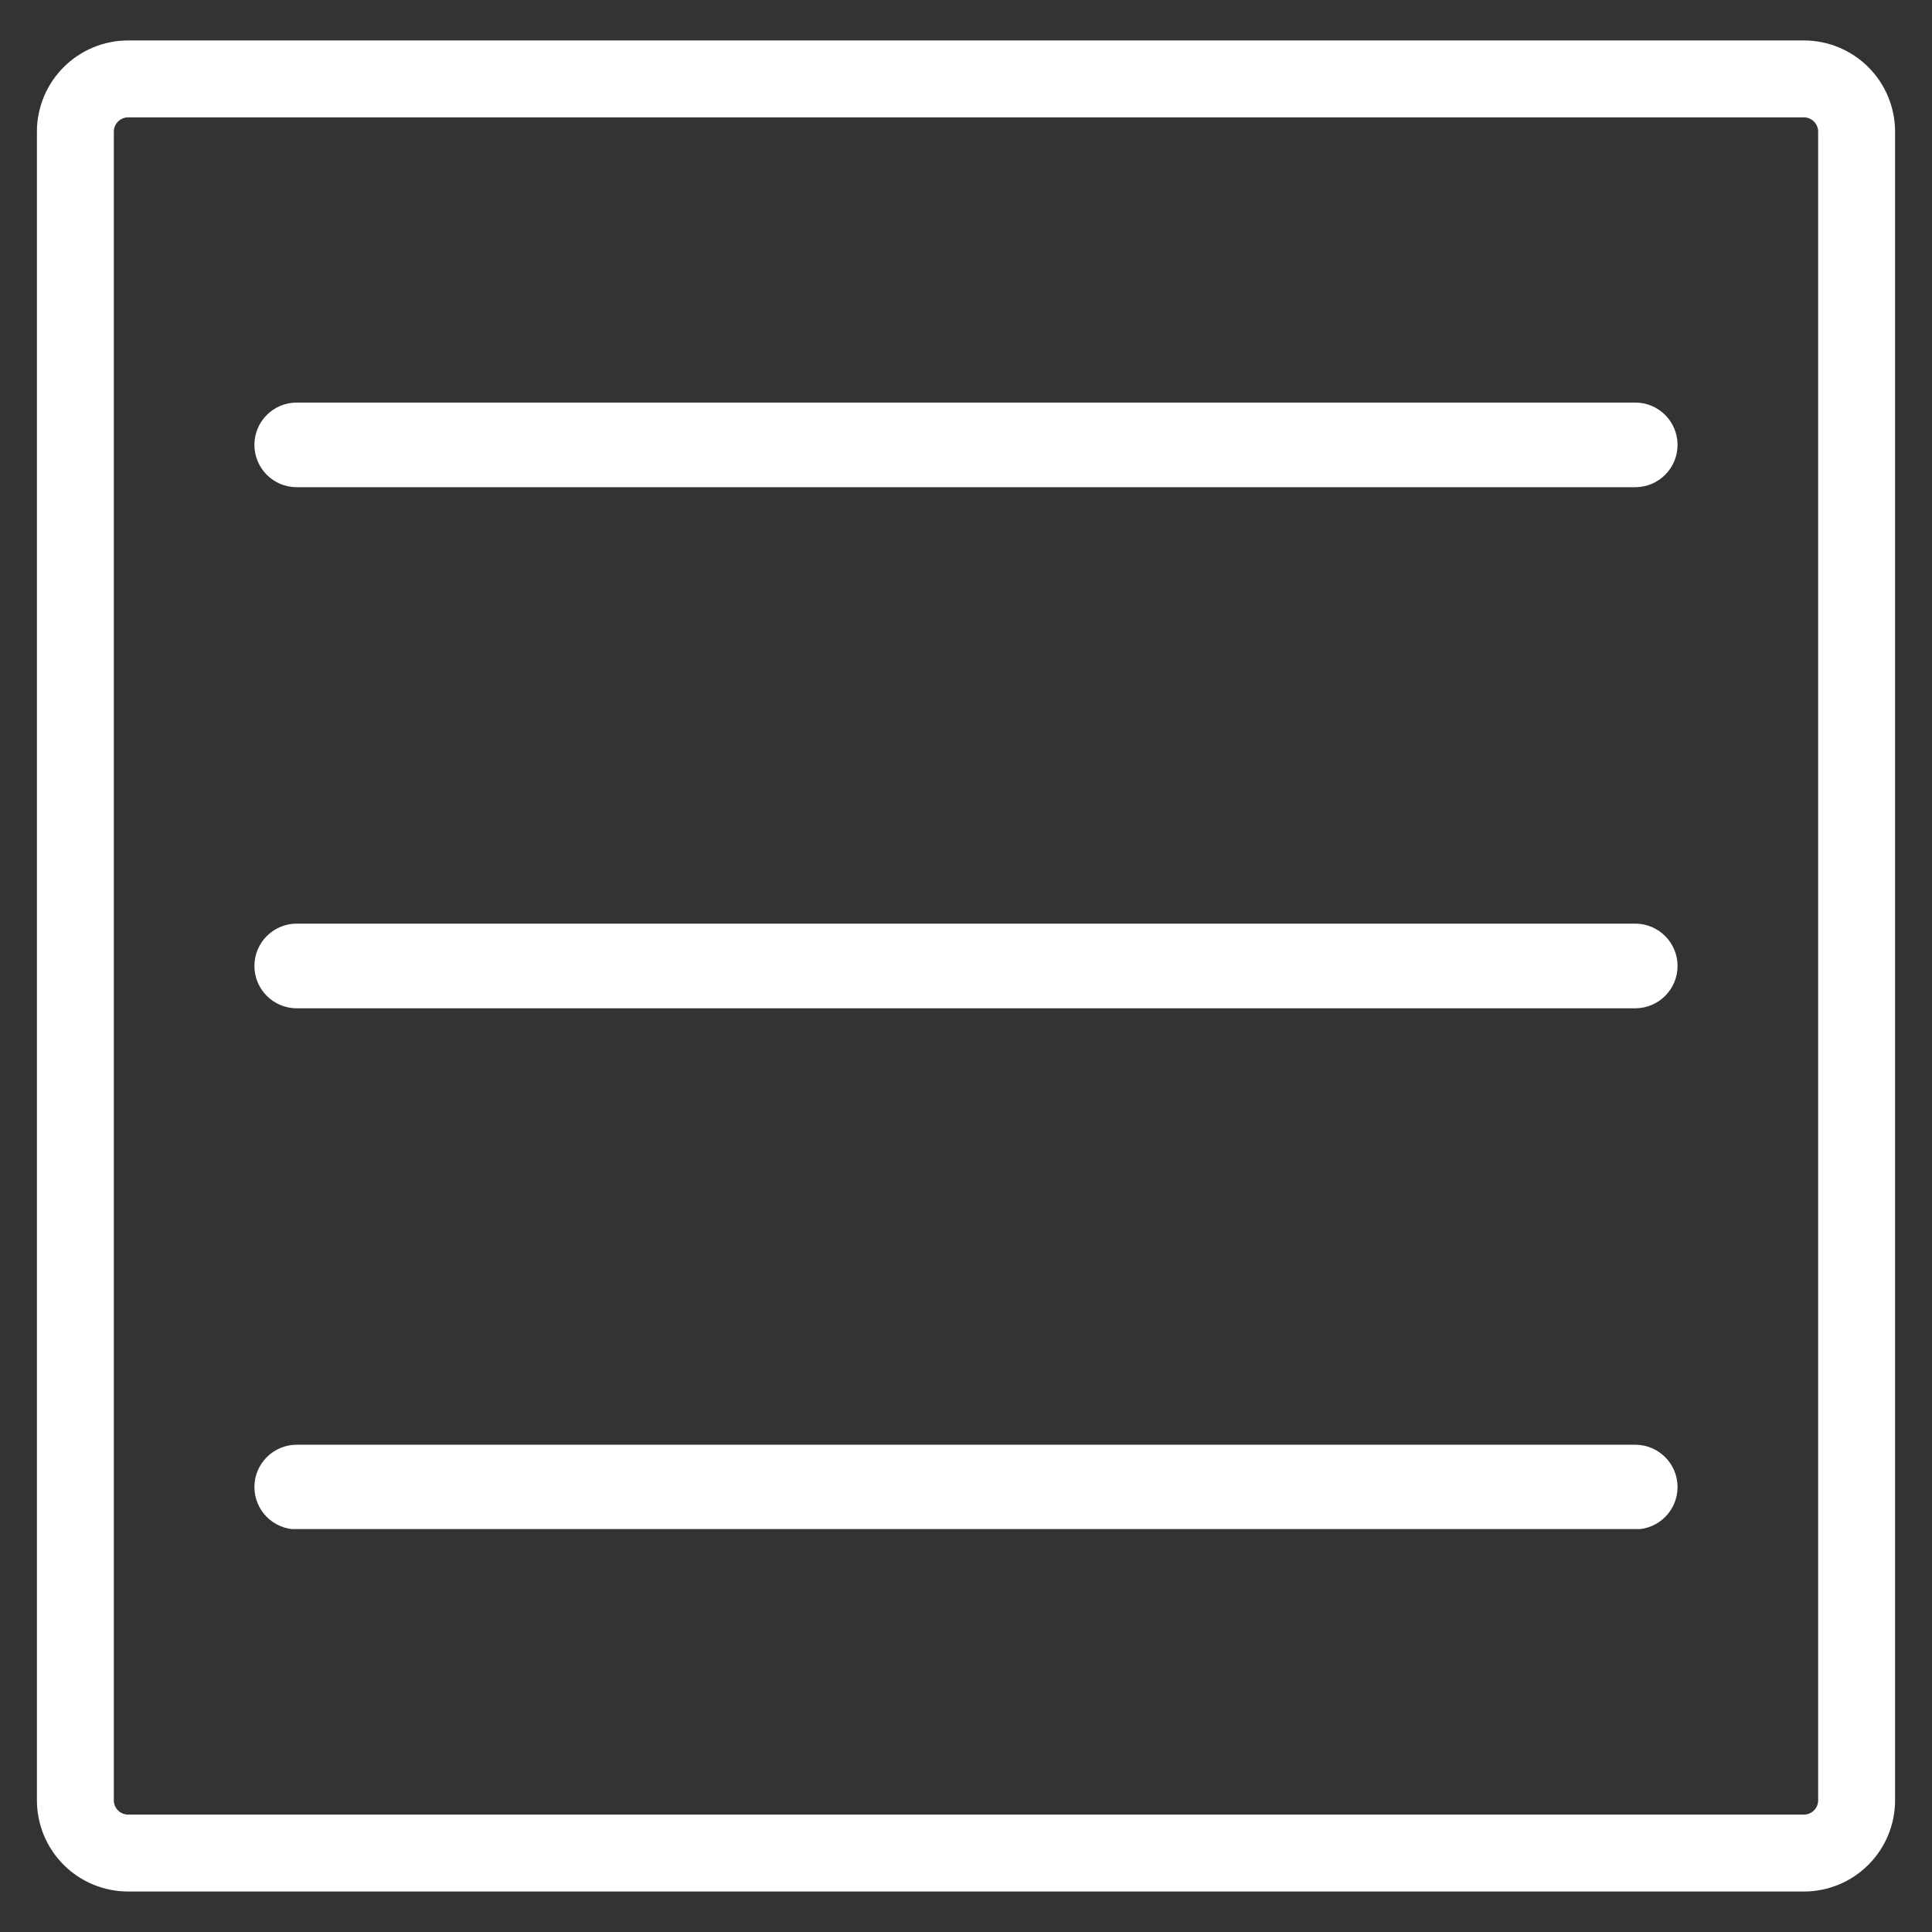 <svg xmlns="http://www.w3.org/2000/svg" xmlns:xlink="http://www.w3.org/1999/xlink" width="1080" zoomAndPan="magnify" viewBox="0 0 810 810" height="1080" preserveAspectRatio="xMidYMid meet" version="1.0"><rect x="0" y="0" width="810" height="810" fill="#333333" stroke="none"/><defs><clipPath id="e4dc458f20"><path d="M 15.477 16.957 L 794.723 16.957 L 794.723 793.207 L 15.477 793.207 Z M 15.477 16.957 " clip-rule="nonzero"/></clipPath><clipPath id="65823953de"><path d="M 53.727 16.957 L 756.273 16.957 C 766.418 16.957 776.145 20.988 783.32 28.16 C 790.492 35.336 794.52 45.062 794.52 55.207 L 794.52 754.785 C 794.52 764.93 790.492 774.656 783.32 781.828 C 776.145 789.004 766.418 793.031 756.273 793.031 L 53.727 793.031 C 43.582 793.031 33.855 789.004 26.68 781.828 C 19.508 774.656 15.477 764.93 15.477 754.785 L 15.477 55.207 C 15.477 45.062 19.508 35.336 26.68 28.16 C 33.855 20.988 43.582 16.957 53.727 16.957 Z M 53.727 16.957 " clip-rule="nonzero"/></clipPath><clipPath id="f3562eda8e"><path d="M 106.664 168.773 L 703.316 168.773 L 703.316 204.789 L 106.664 204.789 Z M 106.664 168.773 " clip-rule="nonzero"/></clipPath><clipPath id="2014bef70f"><path d="M 106.664 387 L 703.316 387 L 703.316 423 L 106.664 423 Z M 106.664 387 " clip-rule="nonzero"/></clipPath><clipPath id="37b5522362"><path d="M 106.664 605.383 L 703.316 605.383 L 703.316 641.066 L 106.664 641.066 Z M 106.664 605.383 " clip-rule="nonzero"/></clipPath></defs><g clip-path="url(#e4dc458f20)"><g clip-path="url(#65823953de)"><path stroke-linecap="butt" transform="matrix(0.75, 0, 0, 0.75, 15.478, 16.959)" fill="none" stroke-linejoin="miter" d="M 50.998 -0.003 L 987.727 -0.003 C 1001.253 -0.003 1014.222 5.372 1023.784 14.935 C 1033.352 24.503 1038.722 37.471 1038.722 50.997 L 1038.722 983.768 C 1038.722 997.294 1033.352 1010.263 1023.784 1019.826 C 1014.222 1029.393 1001.253 1034.763 987.727 1034.763 L 50.998 1034.763 C 37.472 1034.763 24.503 1029.393 14.935 1019.826 C 5.373 1010.263 -0.002 997.294 -0.002 983.768 L -0.002 50.997 C -0.002 37.471 5.373 24.503 14.935 14.935 C 24.503 5.372 37.472 -0.003 50.998 -0.003 Z M 50.998 -0.003 " stroke="#ffffff" stroke-width="86" stroke-opacity="1" stroke-miterlimit="4"/></g></g><g clip-path="url(#f3562eda8e)"><path fill="#ffffff" d="M 685.574 204.262 L 124.406 204.262 C 114.605 204.262 106.664 196.316 106.664 186.516 C 106.664 176.719 114.605 168.773 124.406 168.773 L 685.574 168.773 C 695.375 168.773 703.32 176.719 703.32 186.516 C 703.32 196.316 695.375 204.262 685.574 204.262 " fill-opacity="1" fill-rule="nonzero"/></g><g clip-path="url(#2014bef70f)"><path fill="#ffffff" d="M 685.574 422.73 L 124.406 422.73 C 114.605 422.73 106.664 414.777 106.664 404.988 C 106.664 395.188 114.605 387.234 124.406 387.234 L 685.574 387.234 C 695.375 387.234 703.32 395.188 703.32 404.988 C 703.32 414.777 695.375 422.73 685.574 422.73 " fill-opacity="1" fill-rule="nonzero"/></g><g clip-path="url(#37b5522362)"><path fill="#ffffff" d="M 685.574 641.199 L 124.406 641.199 C 114.605 641.199 106.664 633.25 106.664 623.449 C 106.664 613.656 114.605 605.707 124.406 605.707 L 685.574 605.707 C 695.375 605.707 703.32 613.656 703.32 623.449 C 703.32 633.25 695.375 641.199 685.574 641.199 " fill-opacity="1" fill-rule="nonzero"/></g></svg>